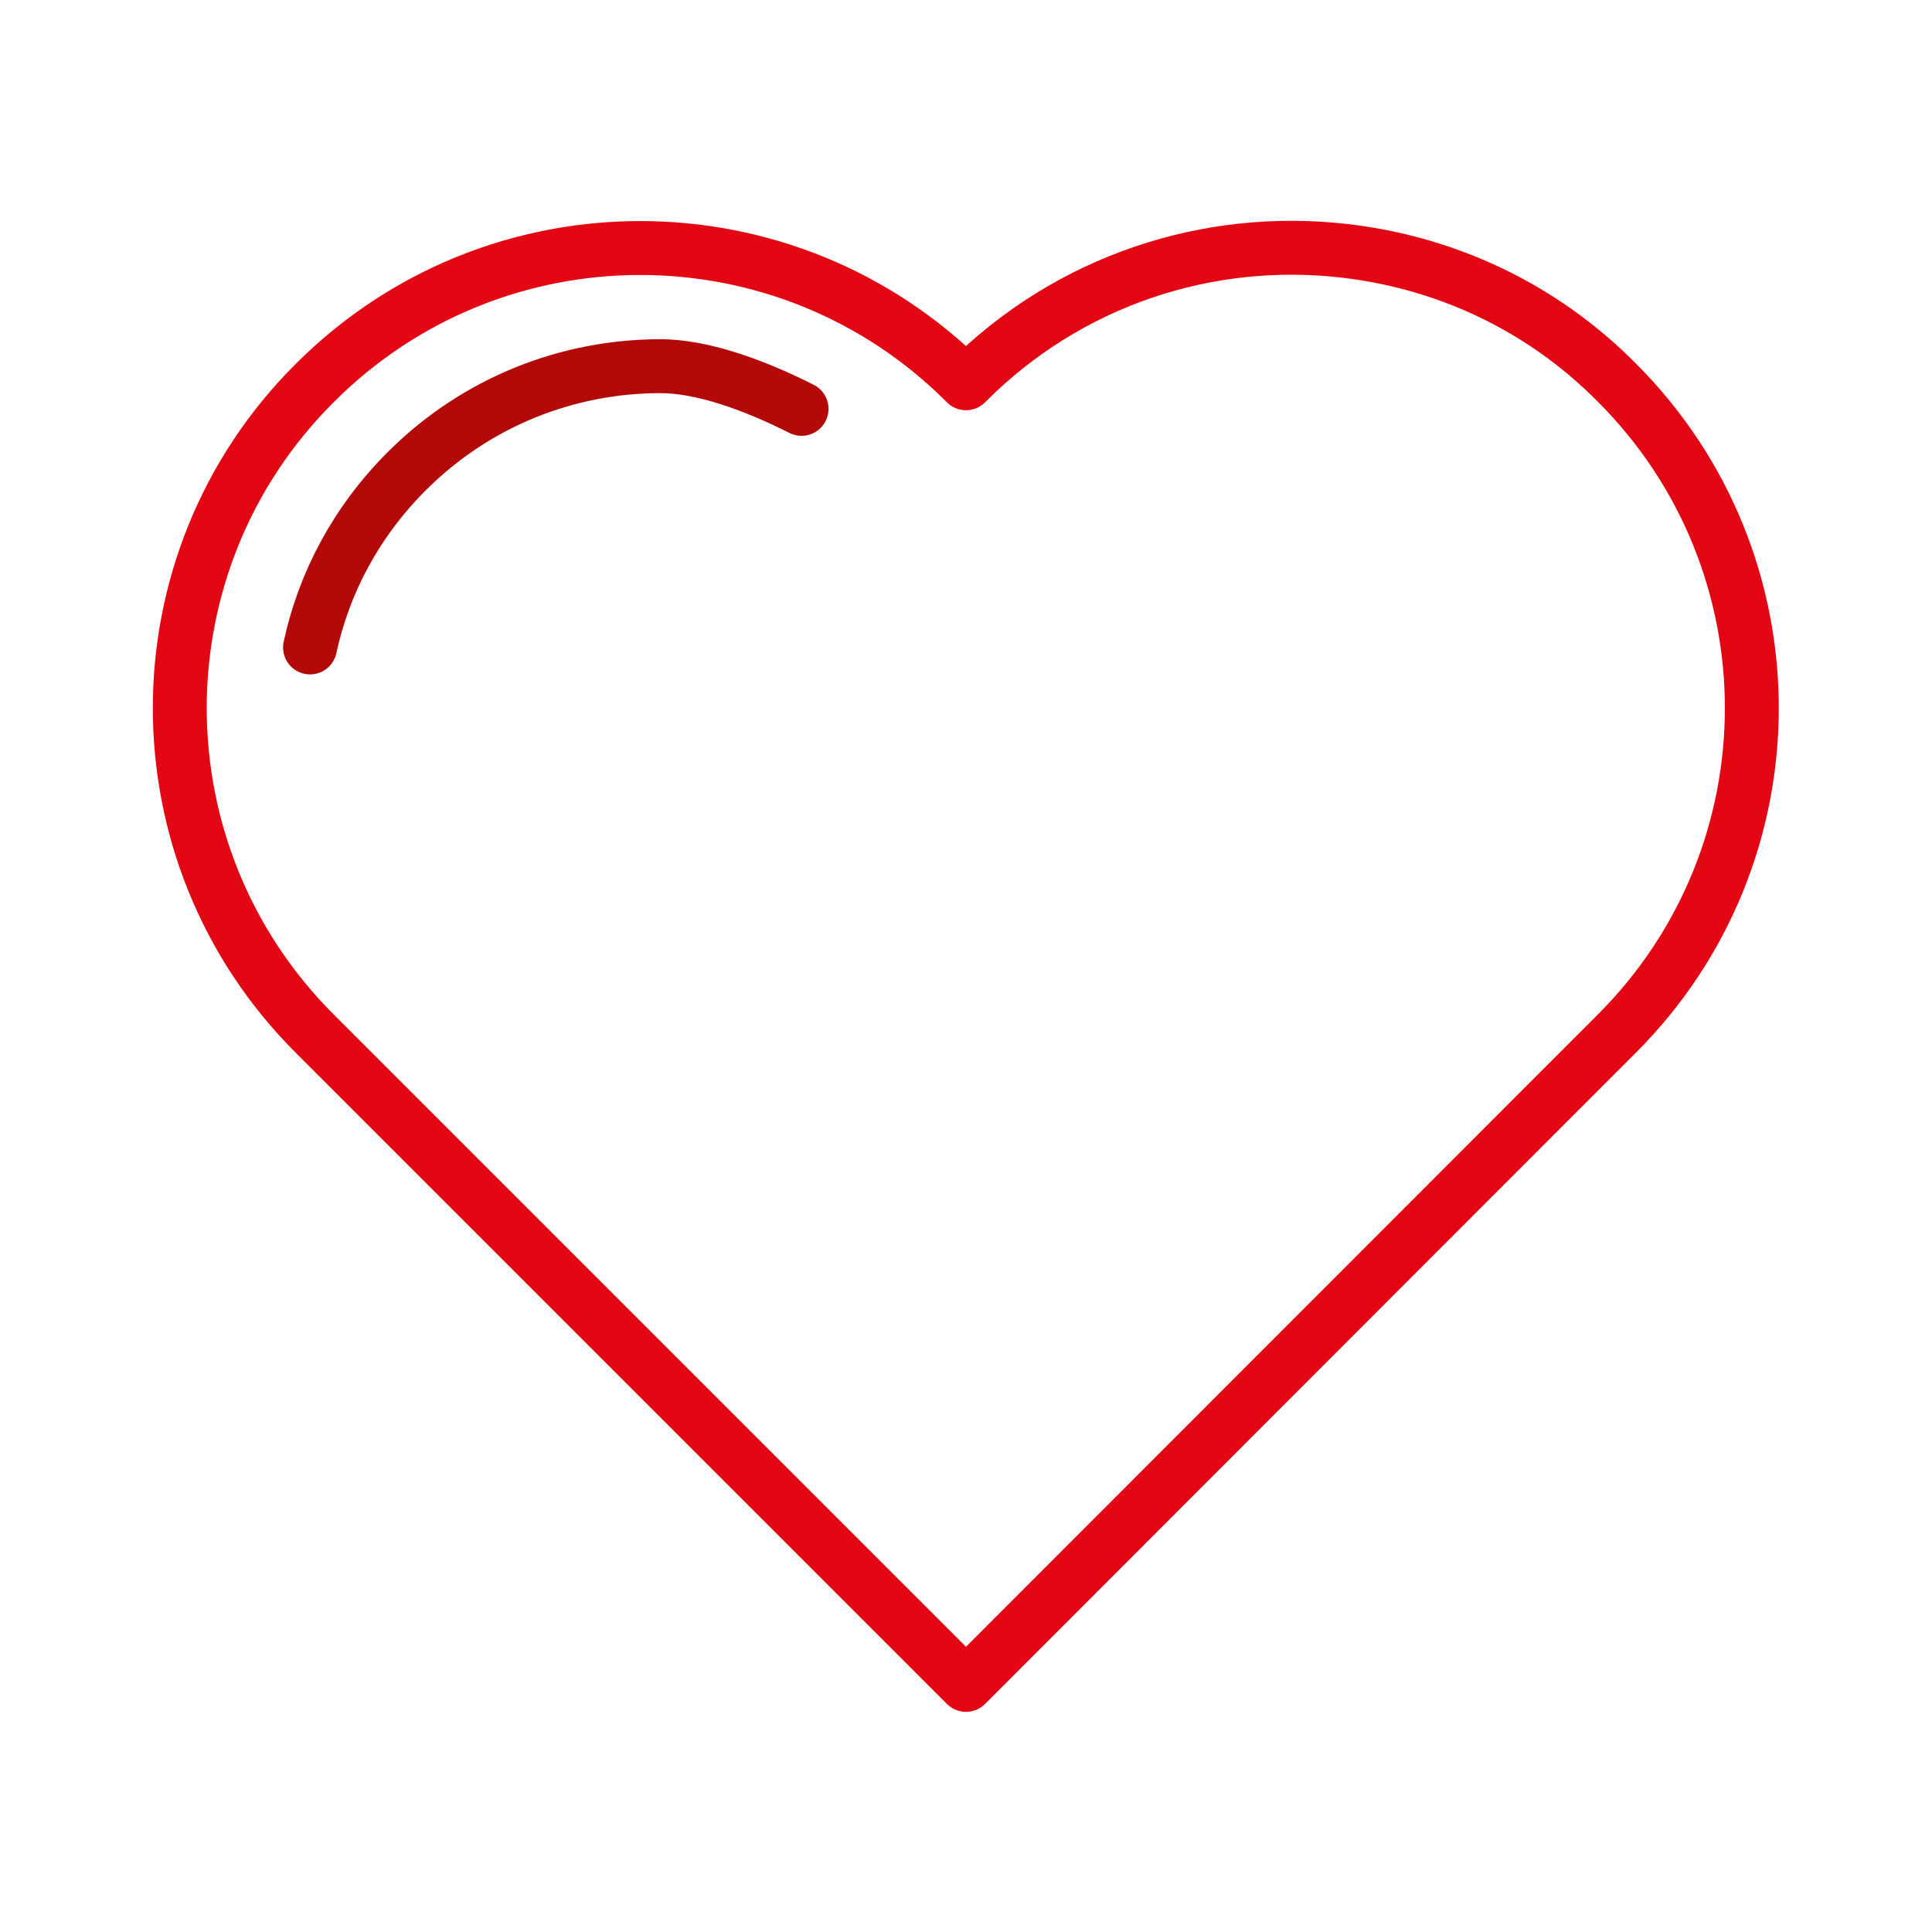 <svg width="430" height="430" viewBox="0 0 430 430" fill="none" xmlns="http://www.w3.org/2000/svg">
<path d="M359.9 230C379.9 210 389.9 183.8 389.9 157.6C389.9 131.4 379.9 105.2 359.9 85.2C342.9 68 321.3 58.3 299 55.8C269.1 52.4 238 62.2 215.1 85.2L215 85.3L214.9 85.2C194.9 65.2 168.7 55.2 142.5 55.2C116.3 55.2 90.1 65.2 70.1 85.2C30 125.1 30 190 70 230L215 375L359.9 230Z" stroke="#E30613" stroke-width="12" stroke-miterlimit="14" stroke-linecap="round" stroke-linejoin="round"/>
<path d="M178.4 91C167.3 85.4 156 81.5 147 81.5C126.5 81.5 106.1 89.3 90.5 104.9C79.3 116.1 72.1 129.7 69 144.1" stroke="#B30909" stroke-width="12" stroke-miterlimit="10.92" stroke-linecap="round" stroke-linejoin="round"/>
</svg>
